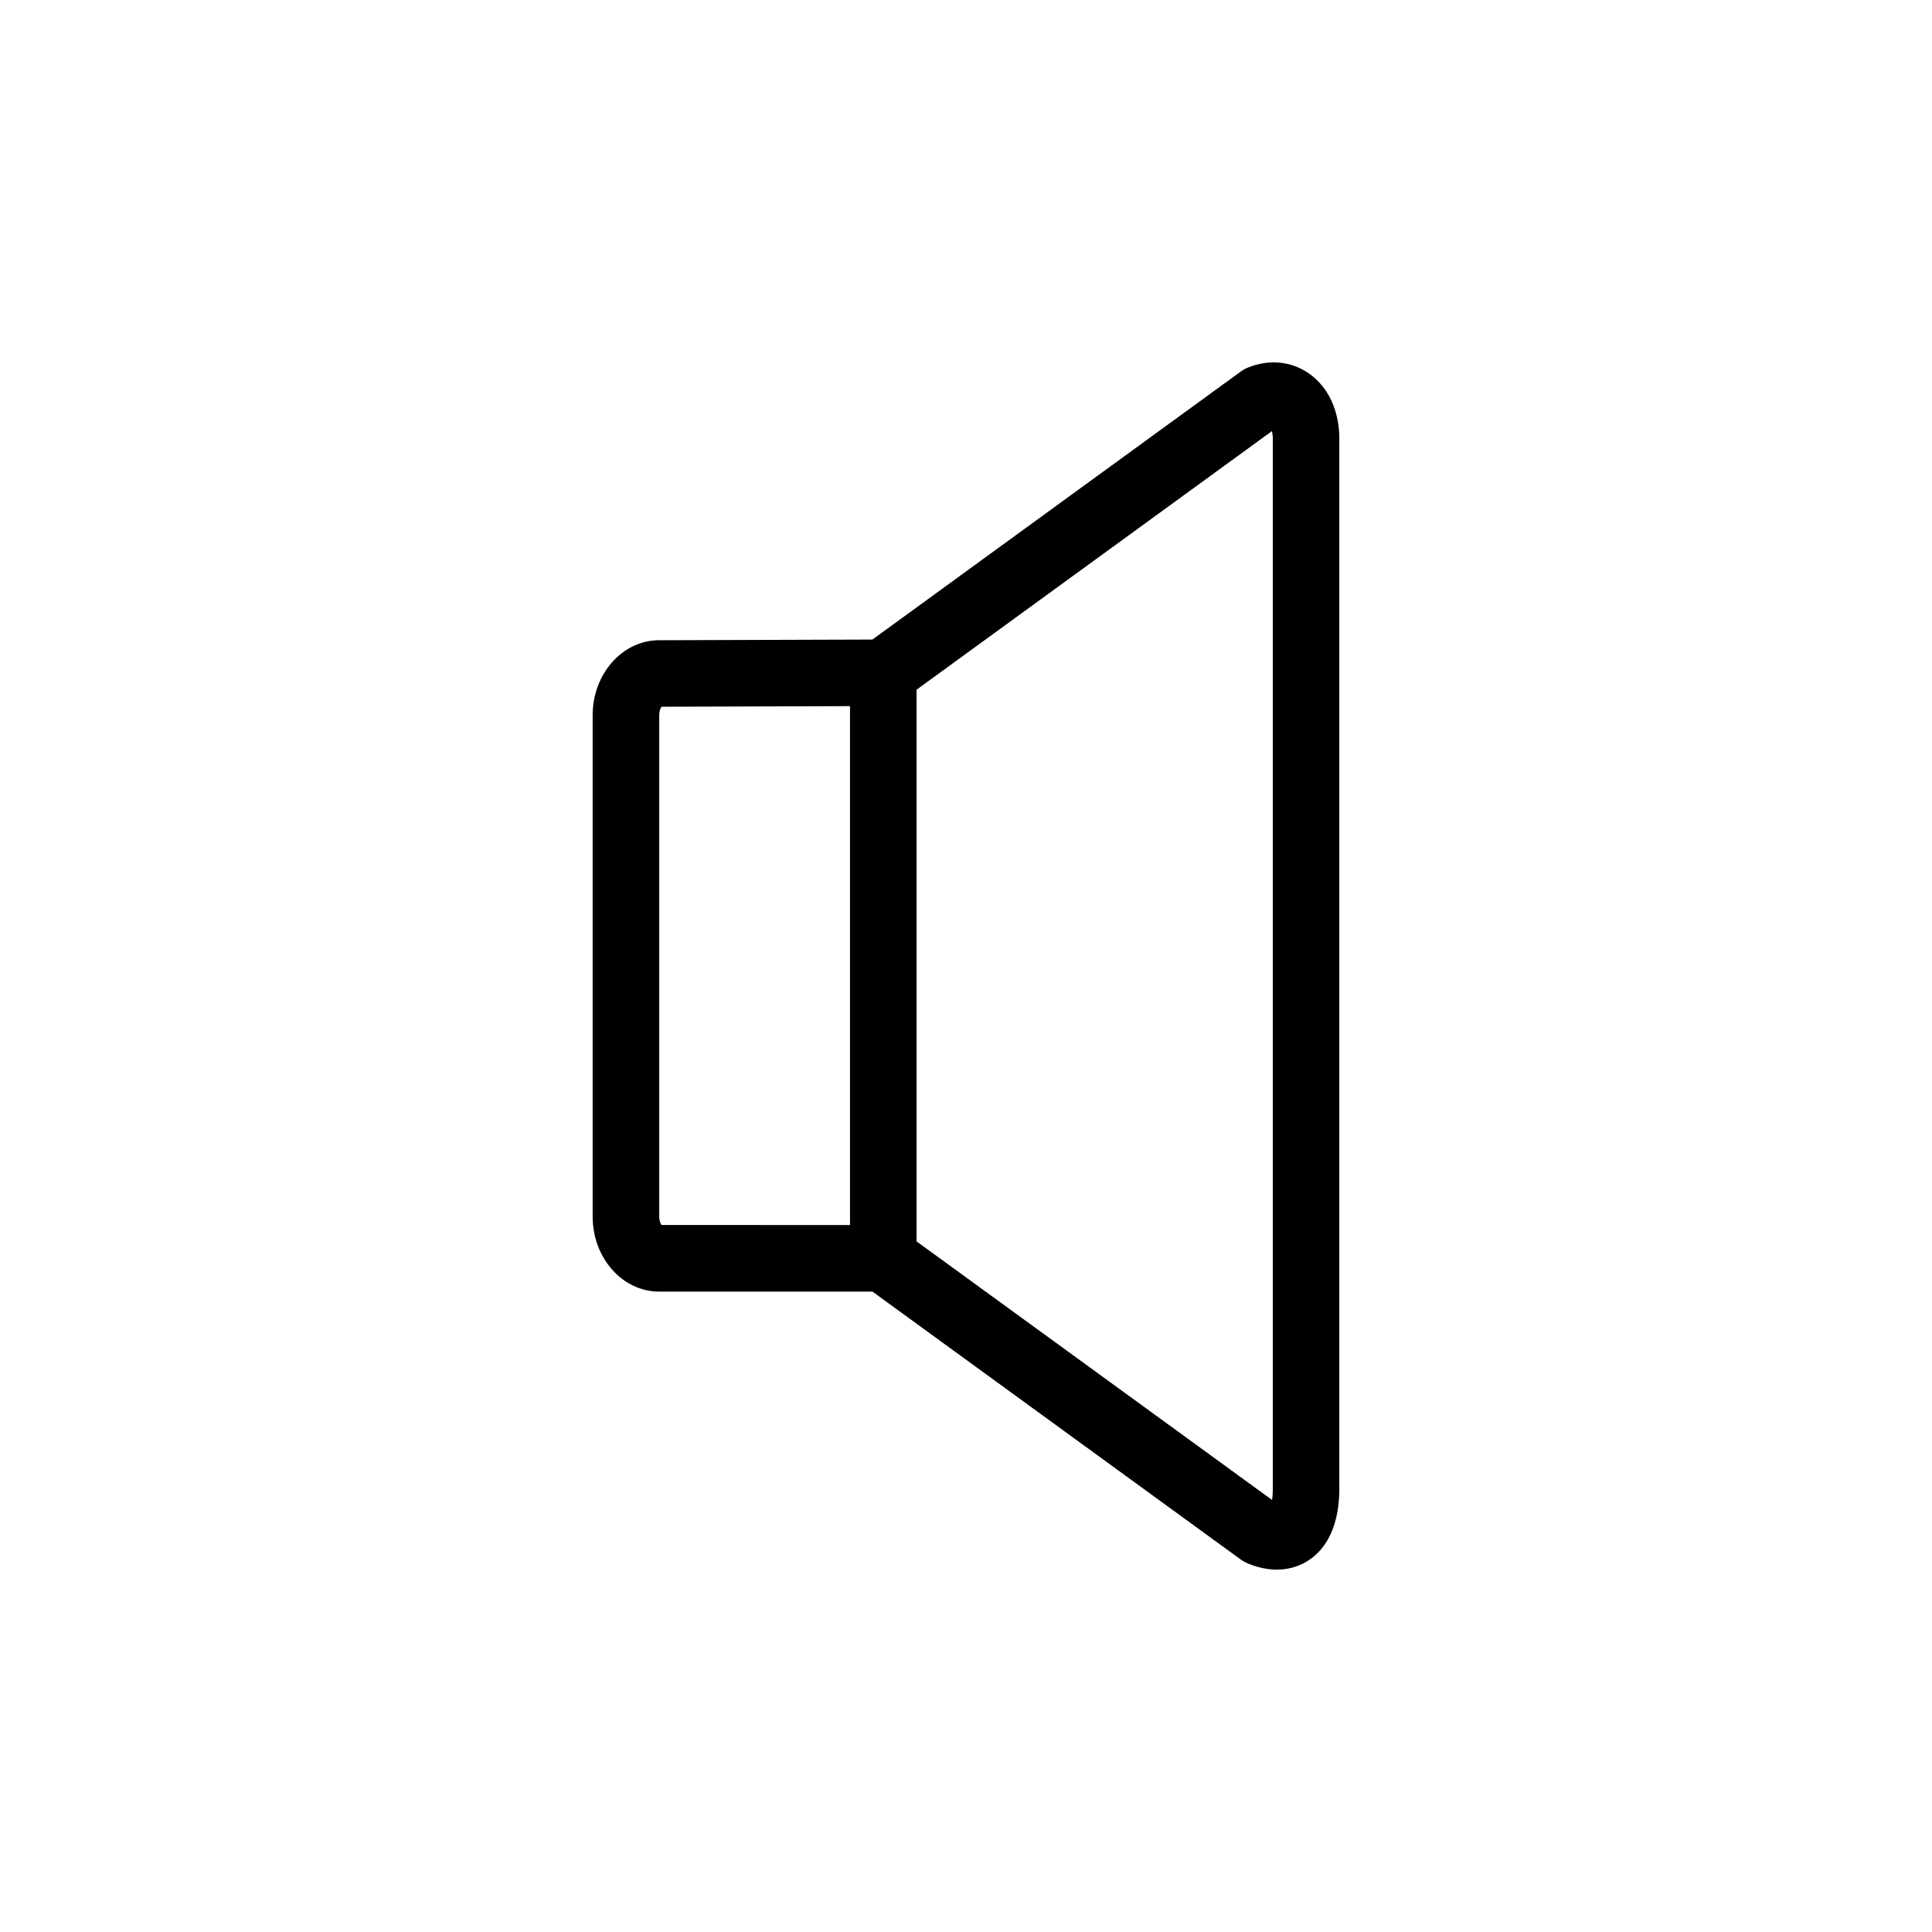 <?xml version="1.0" encoding="UTF-8"?>
<!-- Uploaded to: ICON Repo, www.iconrepo.com, Generator: ICON Repo Mixer Tools -->
<svg fill="#000000" width="800px" height="800px" version="1.1" viewBox="144 144 512 512" xmlns="http://www.w3.org/2000/svg">
 <path d="m490.75 242.88c-4.676-3.195-10.531-3.727-16.086-1.449-0.656 0.266-1.27 0.613-1.84 1.027l-97.629 71.031-56.543 0.18c-9.699 0-17.594 8.918-17.594 19.879v132.86c0 10.965 7.891 19.879 17.594 19.879h56.559l97.609 71.008c0.551 0.398 1.145 0.734 1.773 0.996 2.648 1.117 5.281 1.672 7.785 1.672 3.043 0 5.898-0.82 8.402-2.453 3.617-2.359 7.969-7.438 8.156-18.367v-278.38c0.125-7.723-2.859-14.238-8.188-17.883zm-172.05 223.52v-132.86c0-1.082 0.336-1.867 0.598-2.246l49.961-0.16v137.51l-49.965-0.004c-0.262-0.379-0.594-1.164-0.594-2.246zm162.61 72.582c-0.016 1.066-0.102 1.895-0.203 2.519l-94.211-68.523v-146.2l94.176-68.523c0.137 0.527 0.25 1.301 0.23 2.348v278.38z"/>
</svg>